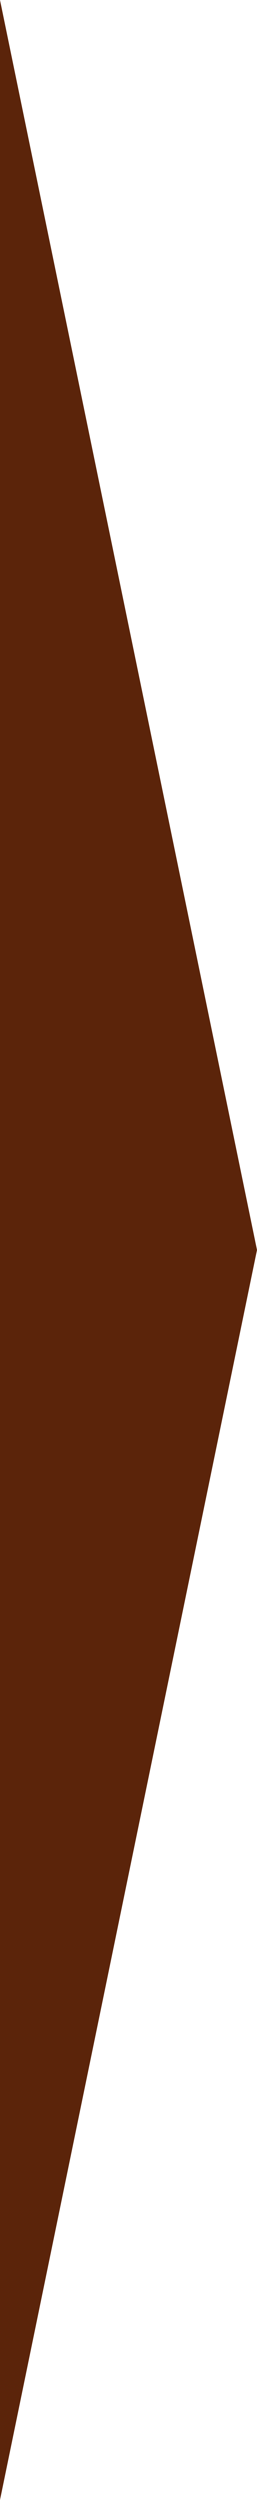 <svg xmlns="http://www.w3.org/2000/svg" xmlns:xlink="http://www.w3.org/1999/xlink" id="Calque_1" x="0px" y="0px" viewBox="0 0 91 882" style="enable-background:new 0 0 91 882;" xml:space="preserve"><style type="text/css">	.st0{fill:#5B240A;}</style><polygon class="st0" points="91,441 0,882 0,0 "></polygon></svg>